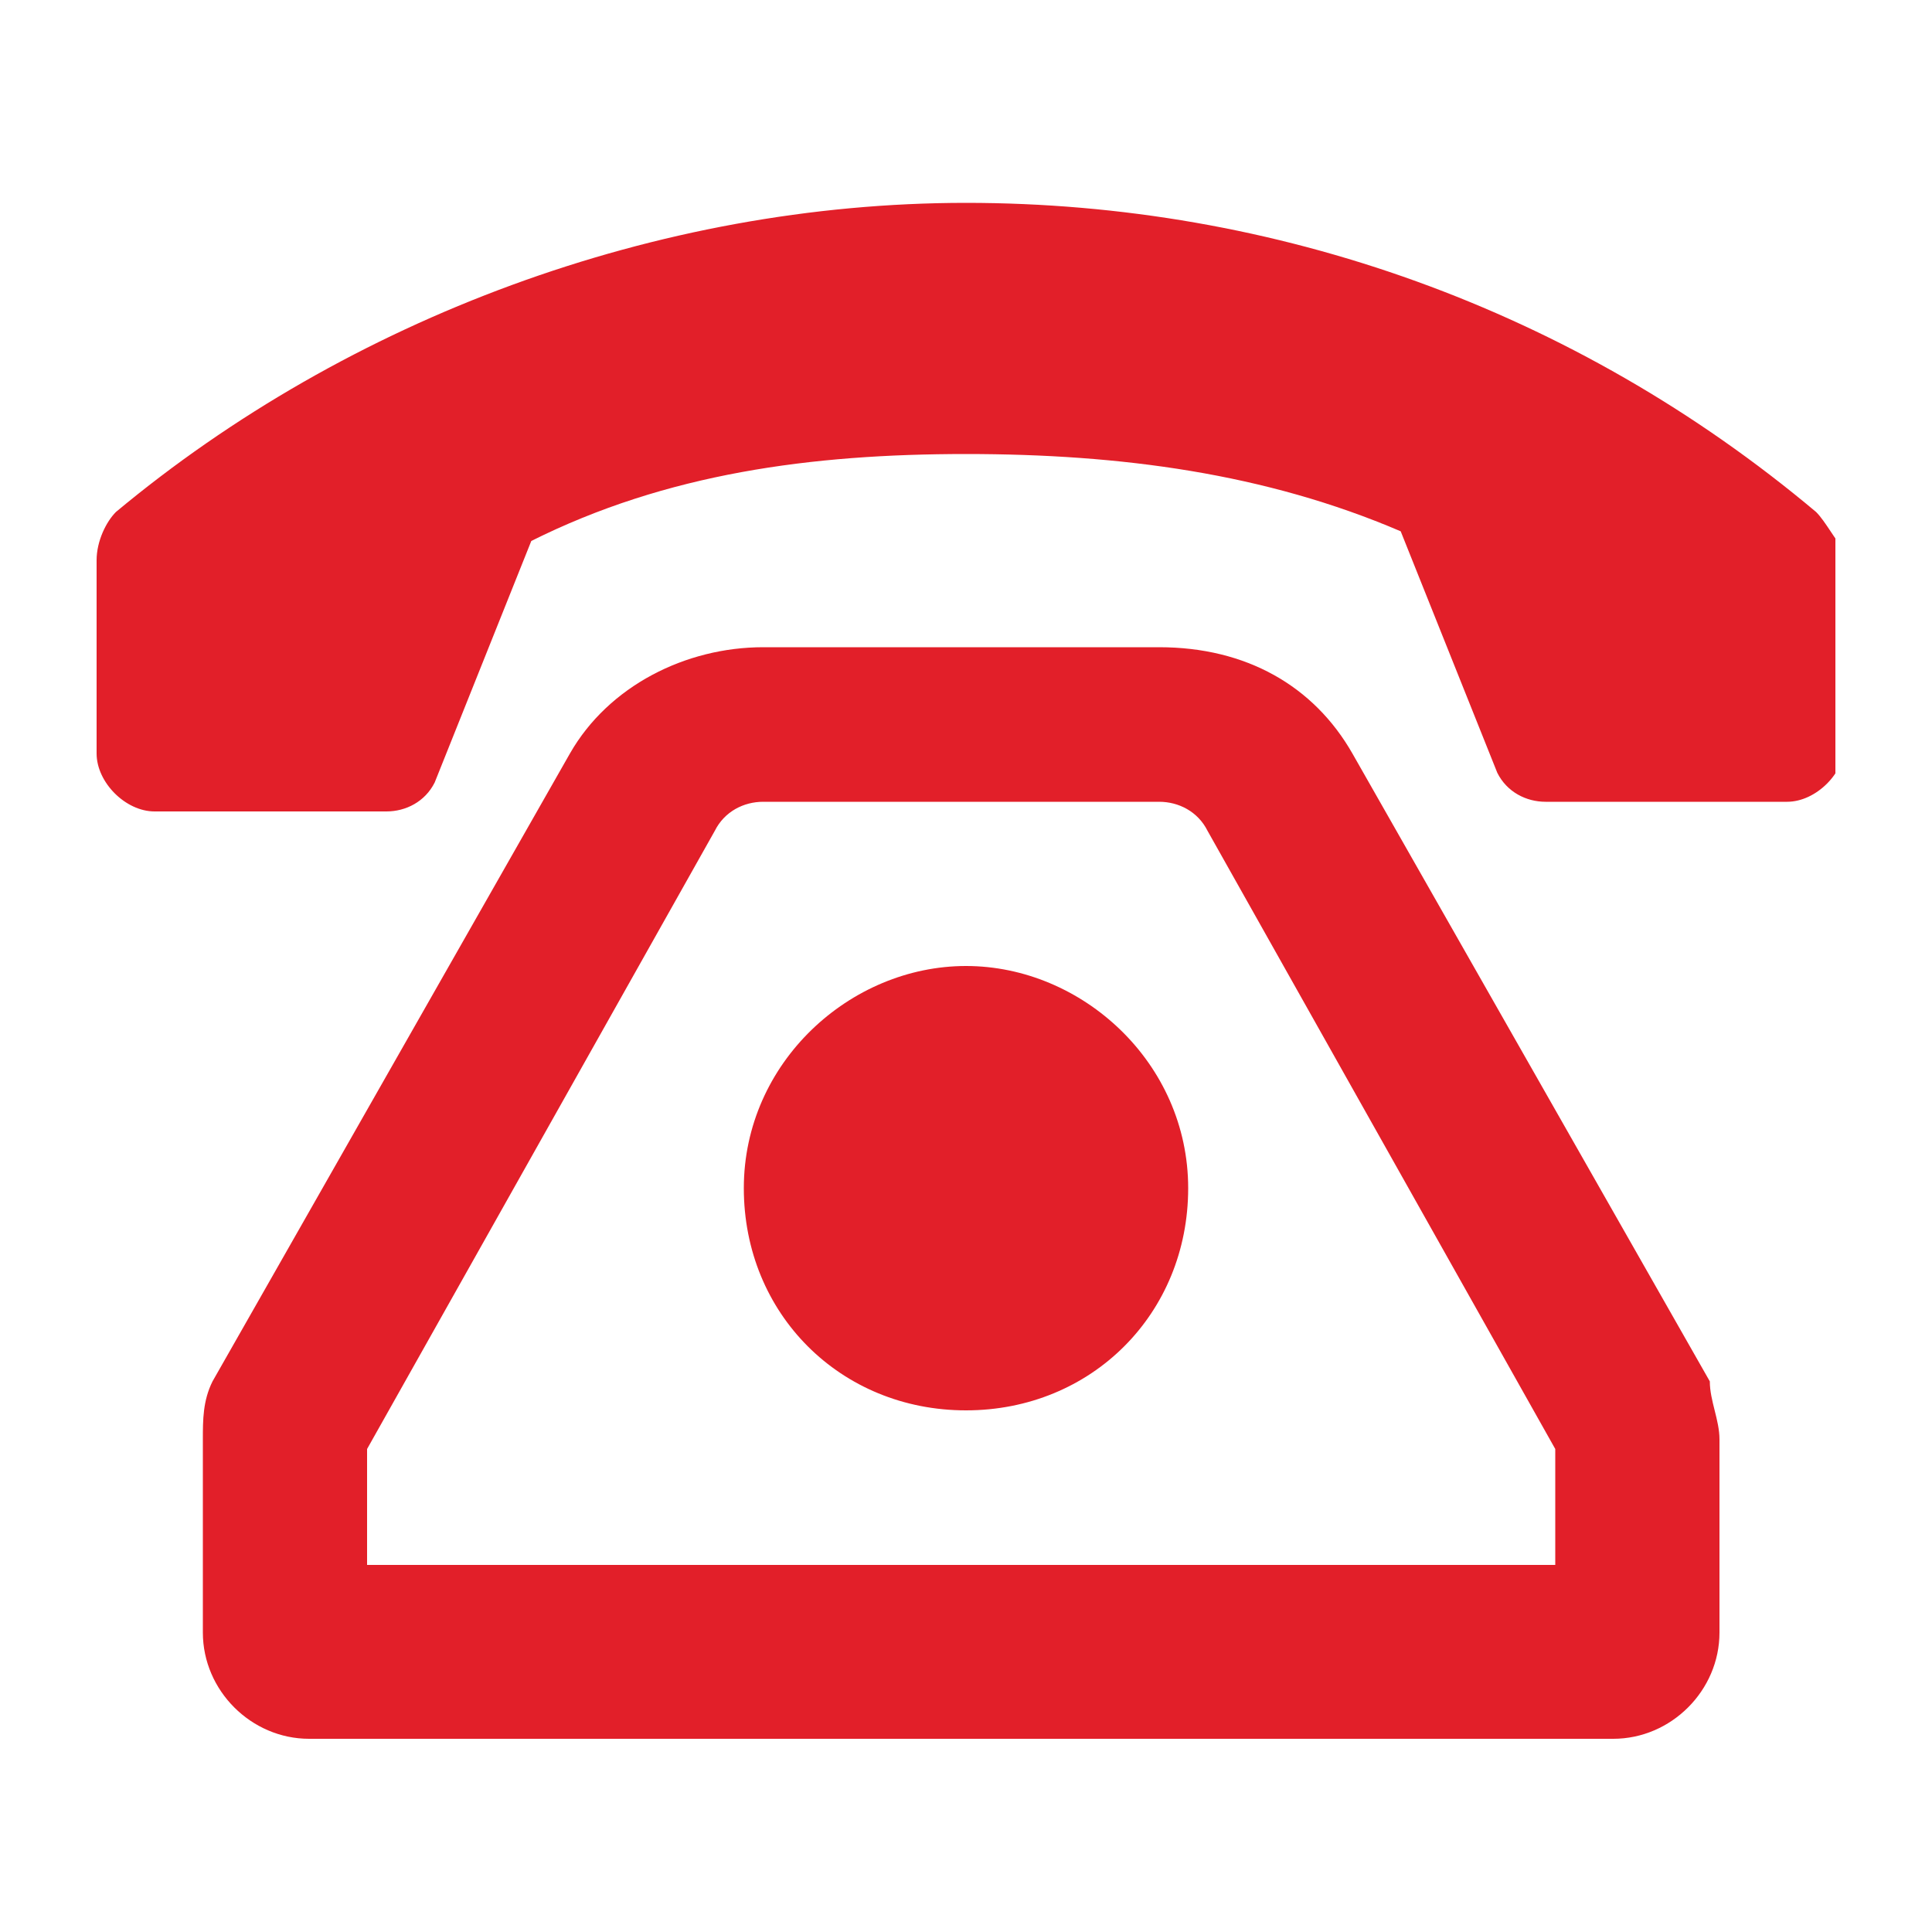 <?xml version="1.0" encoding="utf-8"?>
<!-- Generator: Adobe Illustrator 23.0.1, SVG Export Plug-In . SVG Version: 6.00 Build 0)  -->
<svg version="1.1" id="Layer_1" xmlns="http://www.w3.org/2000/svg" xmlns:xlink="http://www.w3.org/1999/xlink" x="0px" y="0px"
	 width="20px" height="20px" viewBox="0 0 20 20" style="enable-background:new 0 0 20 20;" xml:space="preserve">
<style type="text/css">
	.st0{clip-path:url(#SVGID_2_);}
	.st1{fill:#E21F29;}
</style>
<g>
	<defs>
		<rect id="SVGID_1_" x="1" y="1" width="18" height="18"/>
	</defs>
	<clipPath id="SVGID_2_">
		<use xlink:href="#SVGID_1_"  style="overflow:visible;"/>
	</clipPath>
	<g class="st0">
		<path class="st1" d="M14,7.8c-0.4-0.7-1.1-1.1-2-1.1H7.9c-0.8,0-1.6,0.4-2,1.1l-3.7,6.5c-0.1,0.2-0.1,0.4-0.1,0.6v2
			c0,0.6,0.5,1.1,1.1,1.1c0,0,0,0,0,0h13.5c0.6,0,1.1-0.5,1.1-1.1v-2c0-0.2-0.1-0.4-0.1-0.6L14,7.8L14,7.8z M16.2,16.2H3.8v-1.2
			l3.6-6.4c0.1-0.2,0.3-0.3,0.5-0.3h4.1c0.2,0,0.4,0.1,0.5,0.3l3.6,6.4V16.2L16.2,16.2z M10,10c-1.2,0-2.3,1-2.3,2.3s1,2.3,2.3,2.3
			s2.3-1,2.3-2.3S11.2,10,10,10z M18.8,5.3c-2.5-2.1-5.6-3.2-8.8-3.2c-3.2,0-6.4,1.2-8.8,3.2C1.1,5.4,1,5.6,1,5.8v2
			c0,0.3,0.3,0.6,0.6,0.6c0,0,0,0,0,0H4c0.2,0,0.4-0.1,0.5-0.3l1-2.5C6.9,4.9,8.4,4.7,10,4.7c1.6,0,3.1,0.2,4.5,0.8l1,2.5
			c0.1,0.2,0.3,0.3,0.5,0.3h2.5c0.3,0,0.6-0.3,0.6-0.6v-2C19,5.6,18.9,5.4,18.8,5.3z"/>
	</g>
</g>
</svg>
